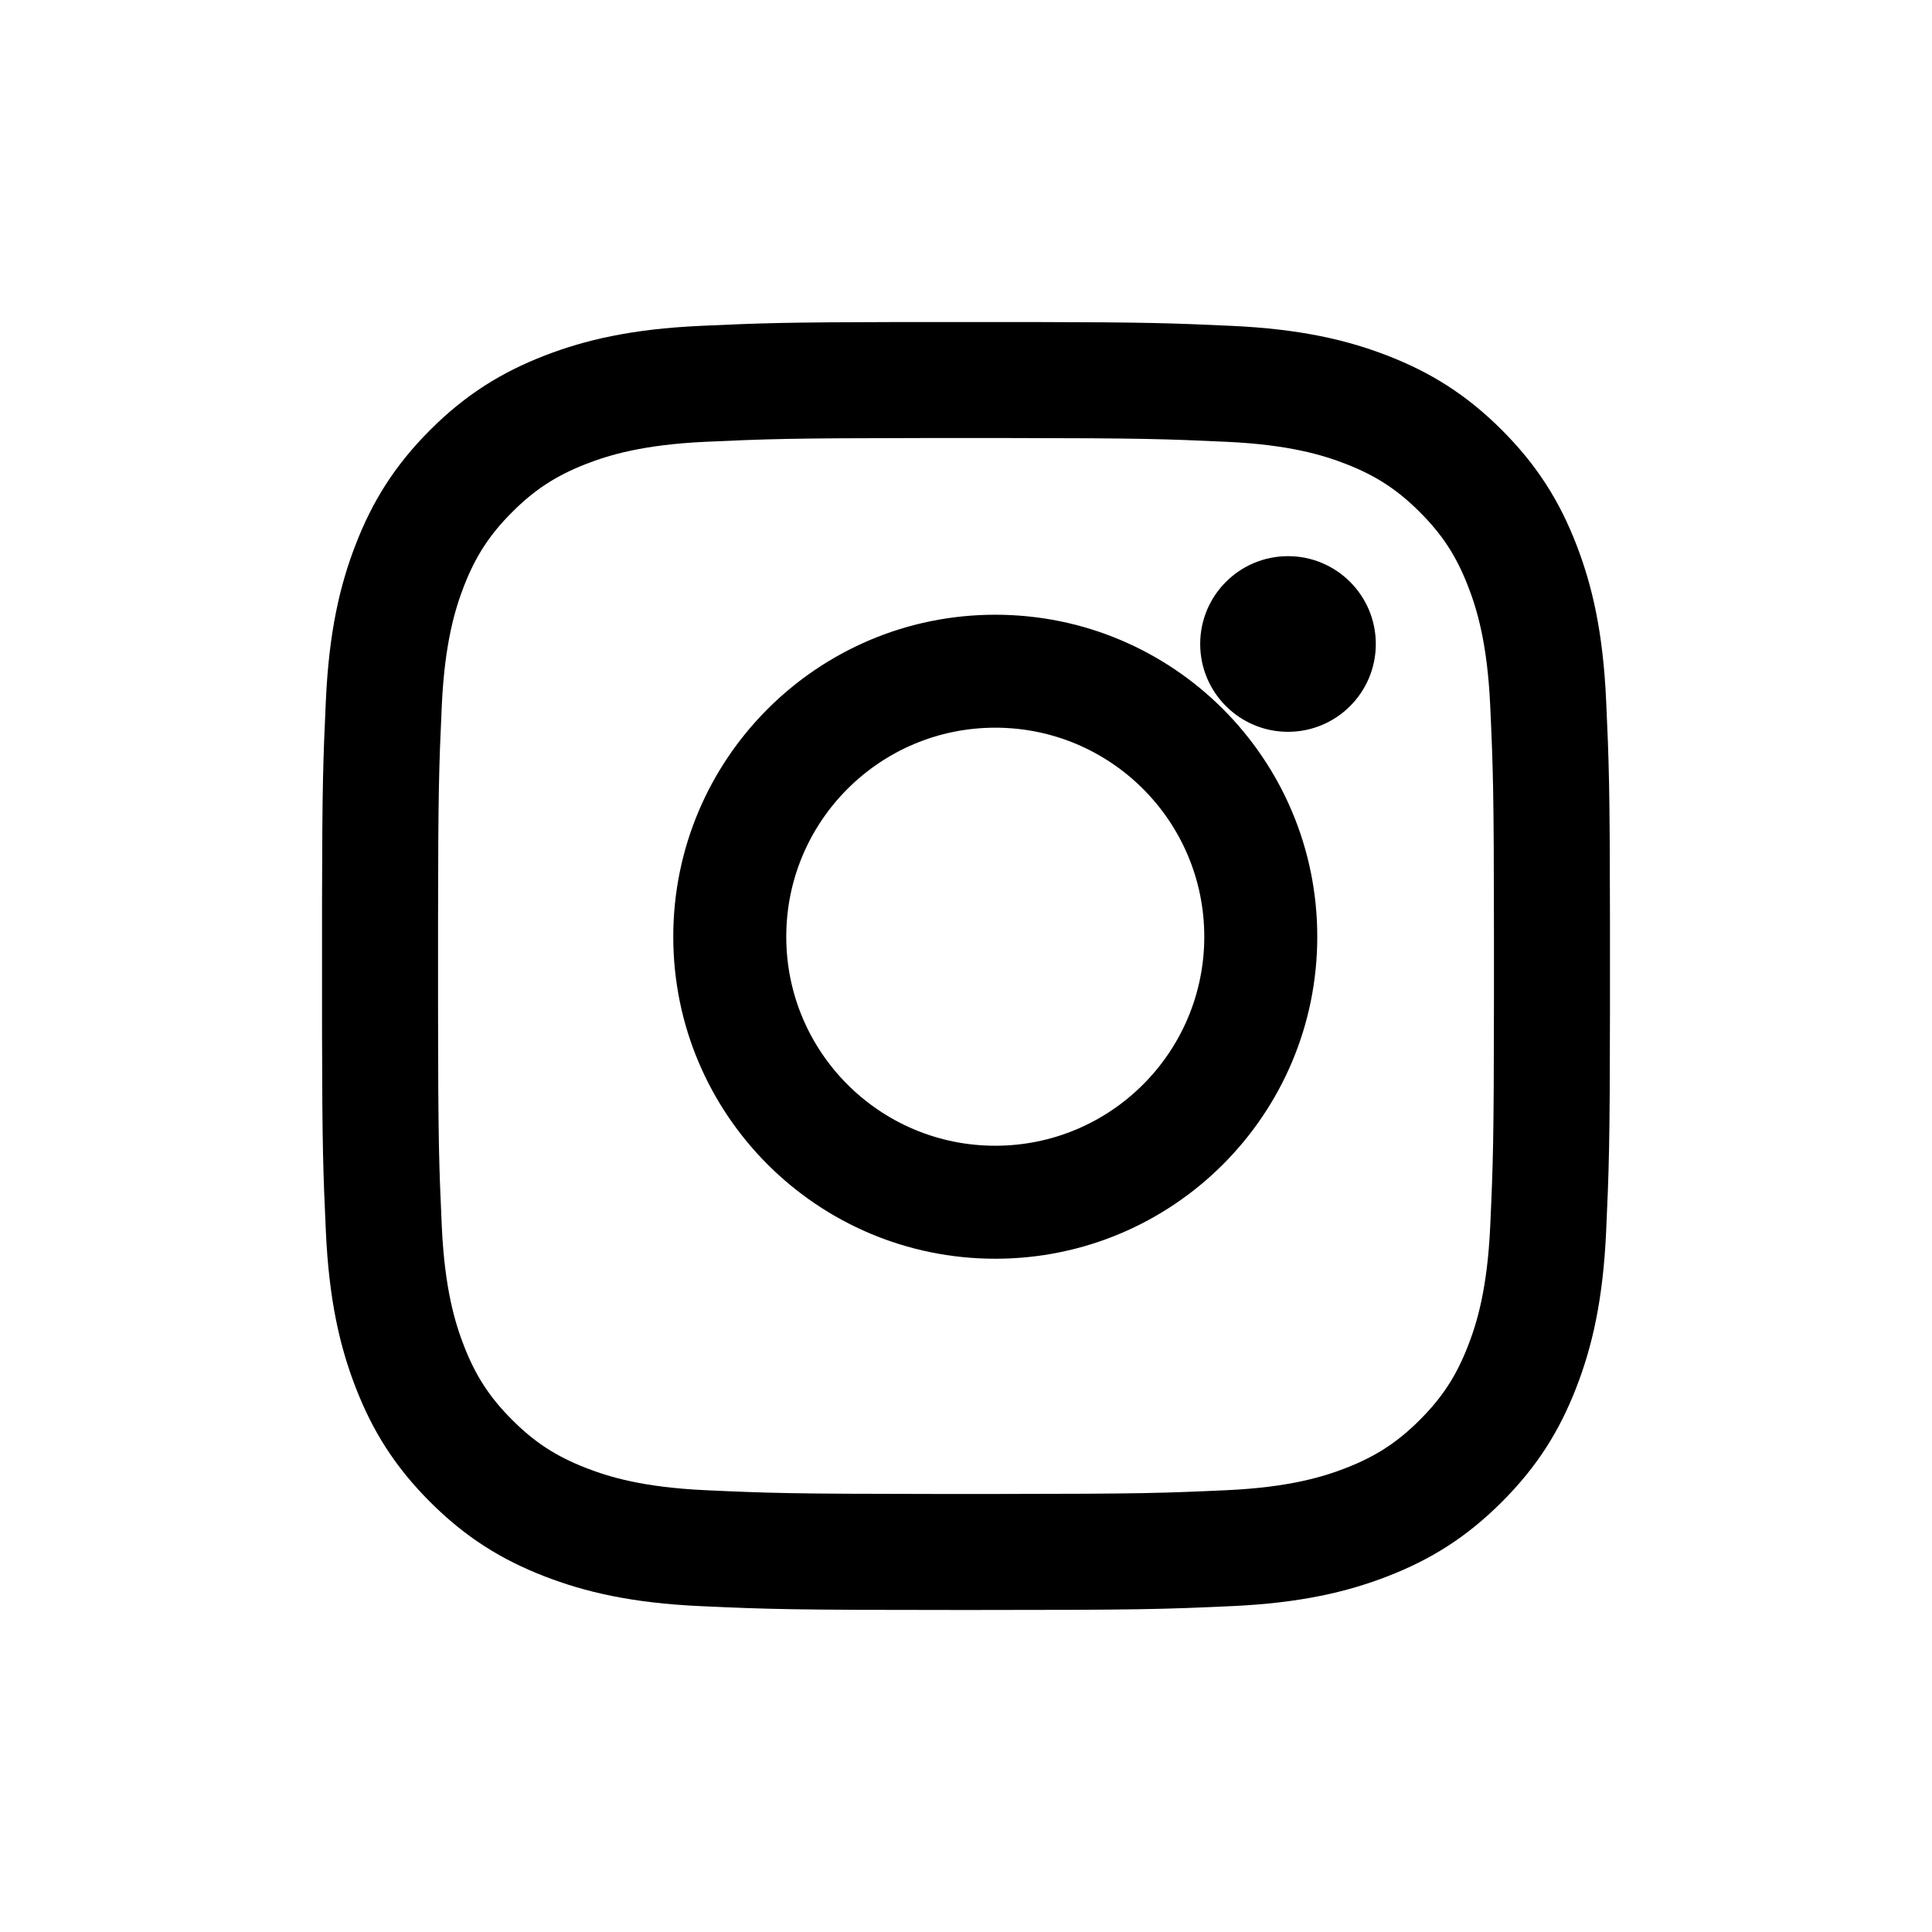 <?xml version="1.0" encoding="UTF-8"?>
<svg width="60px" height="60px" viewBox="0 0 60 60" version="1.1" xmlns="http://www.w3.org/2000/svg" xmlns:xlink="http://www.w3.org/1999/xlink">
    <!-- Generator: Sketch 61 (89581) - https://sketch.com -->
    <title>logo_ig</title>
    <desc>Created with Sketch.</desc>
    <g id="logo_ig" stroke="none" stroke-width="1" fill="none" fill-rule="evenodd">
        <path d="M32.013,10.001 C35.65,10.007 36.41,10.036 38.246,10.12 C40.375,10.217 41.829,10.555 43.101,11.049 C44.416,11.561 45.531,12.244 46.643,13.356 C47.755,14.468 48.439,15.584 48.95,16.899 C49.445,18.171 49.783,19.625 49.88,21.754 C49.968,23.688 49.995,24.429 49.999,28.602 L49.999,31.397 C49.995,35.571 49.968,36.311 49.88,38.246 C49.783,40.375 49.445,41.829 48.95,43.101 C48.439,44.416 47.755,45.531 46.643,46.643 C45.531,47.755 44.416,48.439 43.101,48.95 C41.829,49.444 40.375,49.783 38.246,49.88 C36.113,49.977 35.432,50 30,50 C24.568,50 23.887,49.977 21.754,49.88 C19.625,49.783 18.171,49.444 16.899,48.95 C15.584,48.439 14.468,47.755 13.356,46.643 C12.245,45.531 11.561,44.416 11.05,43.101 C10.555,41.829 10.217,40.375 10.12,38.246 C10.036,36.41 10.007,35.65 10.001,32.013 L10.001,27.987 C10.007,24.35 10.036,23.589 10.12,21.754 C10.217,19.625 10.555,18.171 11.05,16.899 C11.561,15.584 12.245,14.468 13.356,13.356 C14.468,12.244 15.584,11.561 16.899,11.049 C18.171,10.555 19.625,10.217 21.754,10.12 C23.589,10.036 24.35,10.007 27.987,10.001 Z M31.403,13.604 L28.597,13.604 C24.526,13.608 23.826,13.633 21.918,13.72 C19.968,13.809 18.909,14.134 18.204,14.408 C17.271,14.771 16.604,15.205 15.905,15.905 C15.205,16.604 14.771,17.271 14.408,18.204 C14.135,18.909 13.809,19.968 13.72,21.918 C13.633,23.826 13.608,24.526 13.604,28.597 L13.604,31.403 C13.608,35.474 13.633,36.173 13.72,38.082 C13.809,40.032 14.135,41.091 14.408,41.795 C14.771,42.729 15.205,43.395 15.905,44.095 C16.604,44.795 17.271,45.228 18.204,45.591 C18.909,45.865 19.968,46.191 21.918,46.28 C23.876,46.369 24.561,46.393 28.925,46.396 L31.074,46.396 C35.438,46.393 36.124,46.369 38.082,46.28 C40.032,46.191 41.091,45.865 41.795,45.591 C42.729,45.228 43.395,44.795 44.095,44.095 C44.795,43.395 45.228,42.729 45.591,41.795 C45.865,41.091 46.191,40.032 46.28,38.082 C46.369,36.123 46.393,35.438 46.396,31.074 L46.396,28.925 C46.393,24.562 46.369,23.876 46.28,21.918 C46.191,19.968 45.865,18.909 45.591,18.204 C45.228,17.271 44.795,16.604 44.095,15.905 C43.395,15.205 42.729,14.771 41.795,14.408 C41.091,14.134 40.032,13.809 38.082,13.72 C36.173,13.633 35.474,13.608 31.403,13.604 Z M30.909,19.091 C36.432,19.091 40.909,23.568 40.909,29.091 C40.909,34.614 36.432,39.091 30.909,39.091 C25.386,39.091 20.909,34.614 20.909,29.091 C20.909,23.568 25.386,19.091 30.909,19.091 Z M30.909,22.599 C27.324,22.599 24.418,25.506 24.418,29.091 C24.418,32.676 27.324,35.582 30.909,35.582 C34.494,35.582 37.4,32.676 37.4,29.091 C37.4,25.506 34.494,22.599 30.909,22.599 Z M40,17.272 C41.506,17.272 42.727,18.493 42.727,20 C42.727,21.506 41.506,22.727 40,22.727 C38.494,22.727 37.273,21.506 37.273,20 C37.273,18.493 38.494,17.272 40,17.272 Z" id="ig" fill="#000000"></path>
    </g>
</svg>